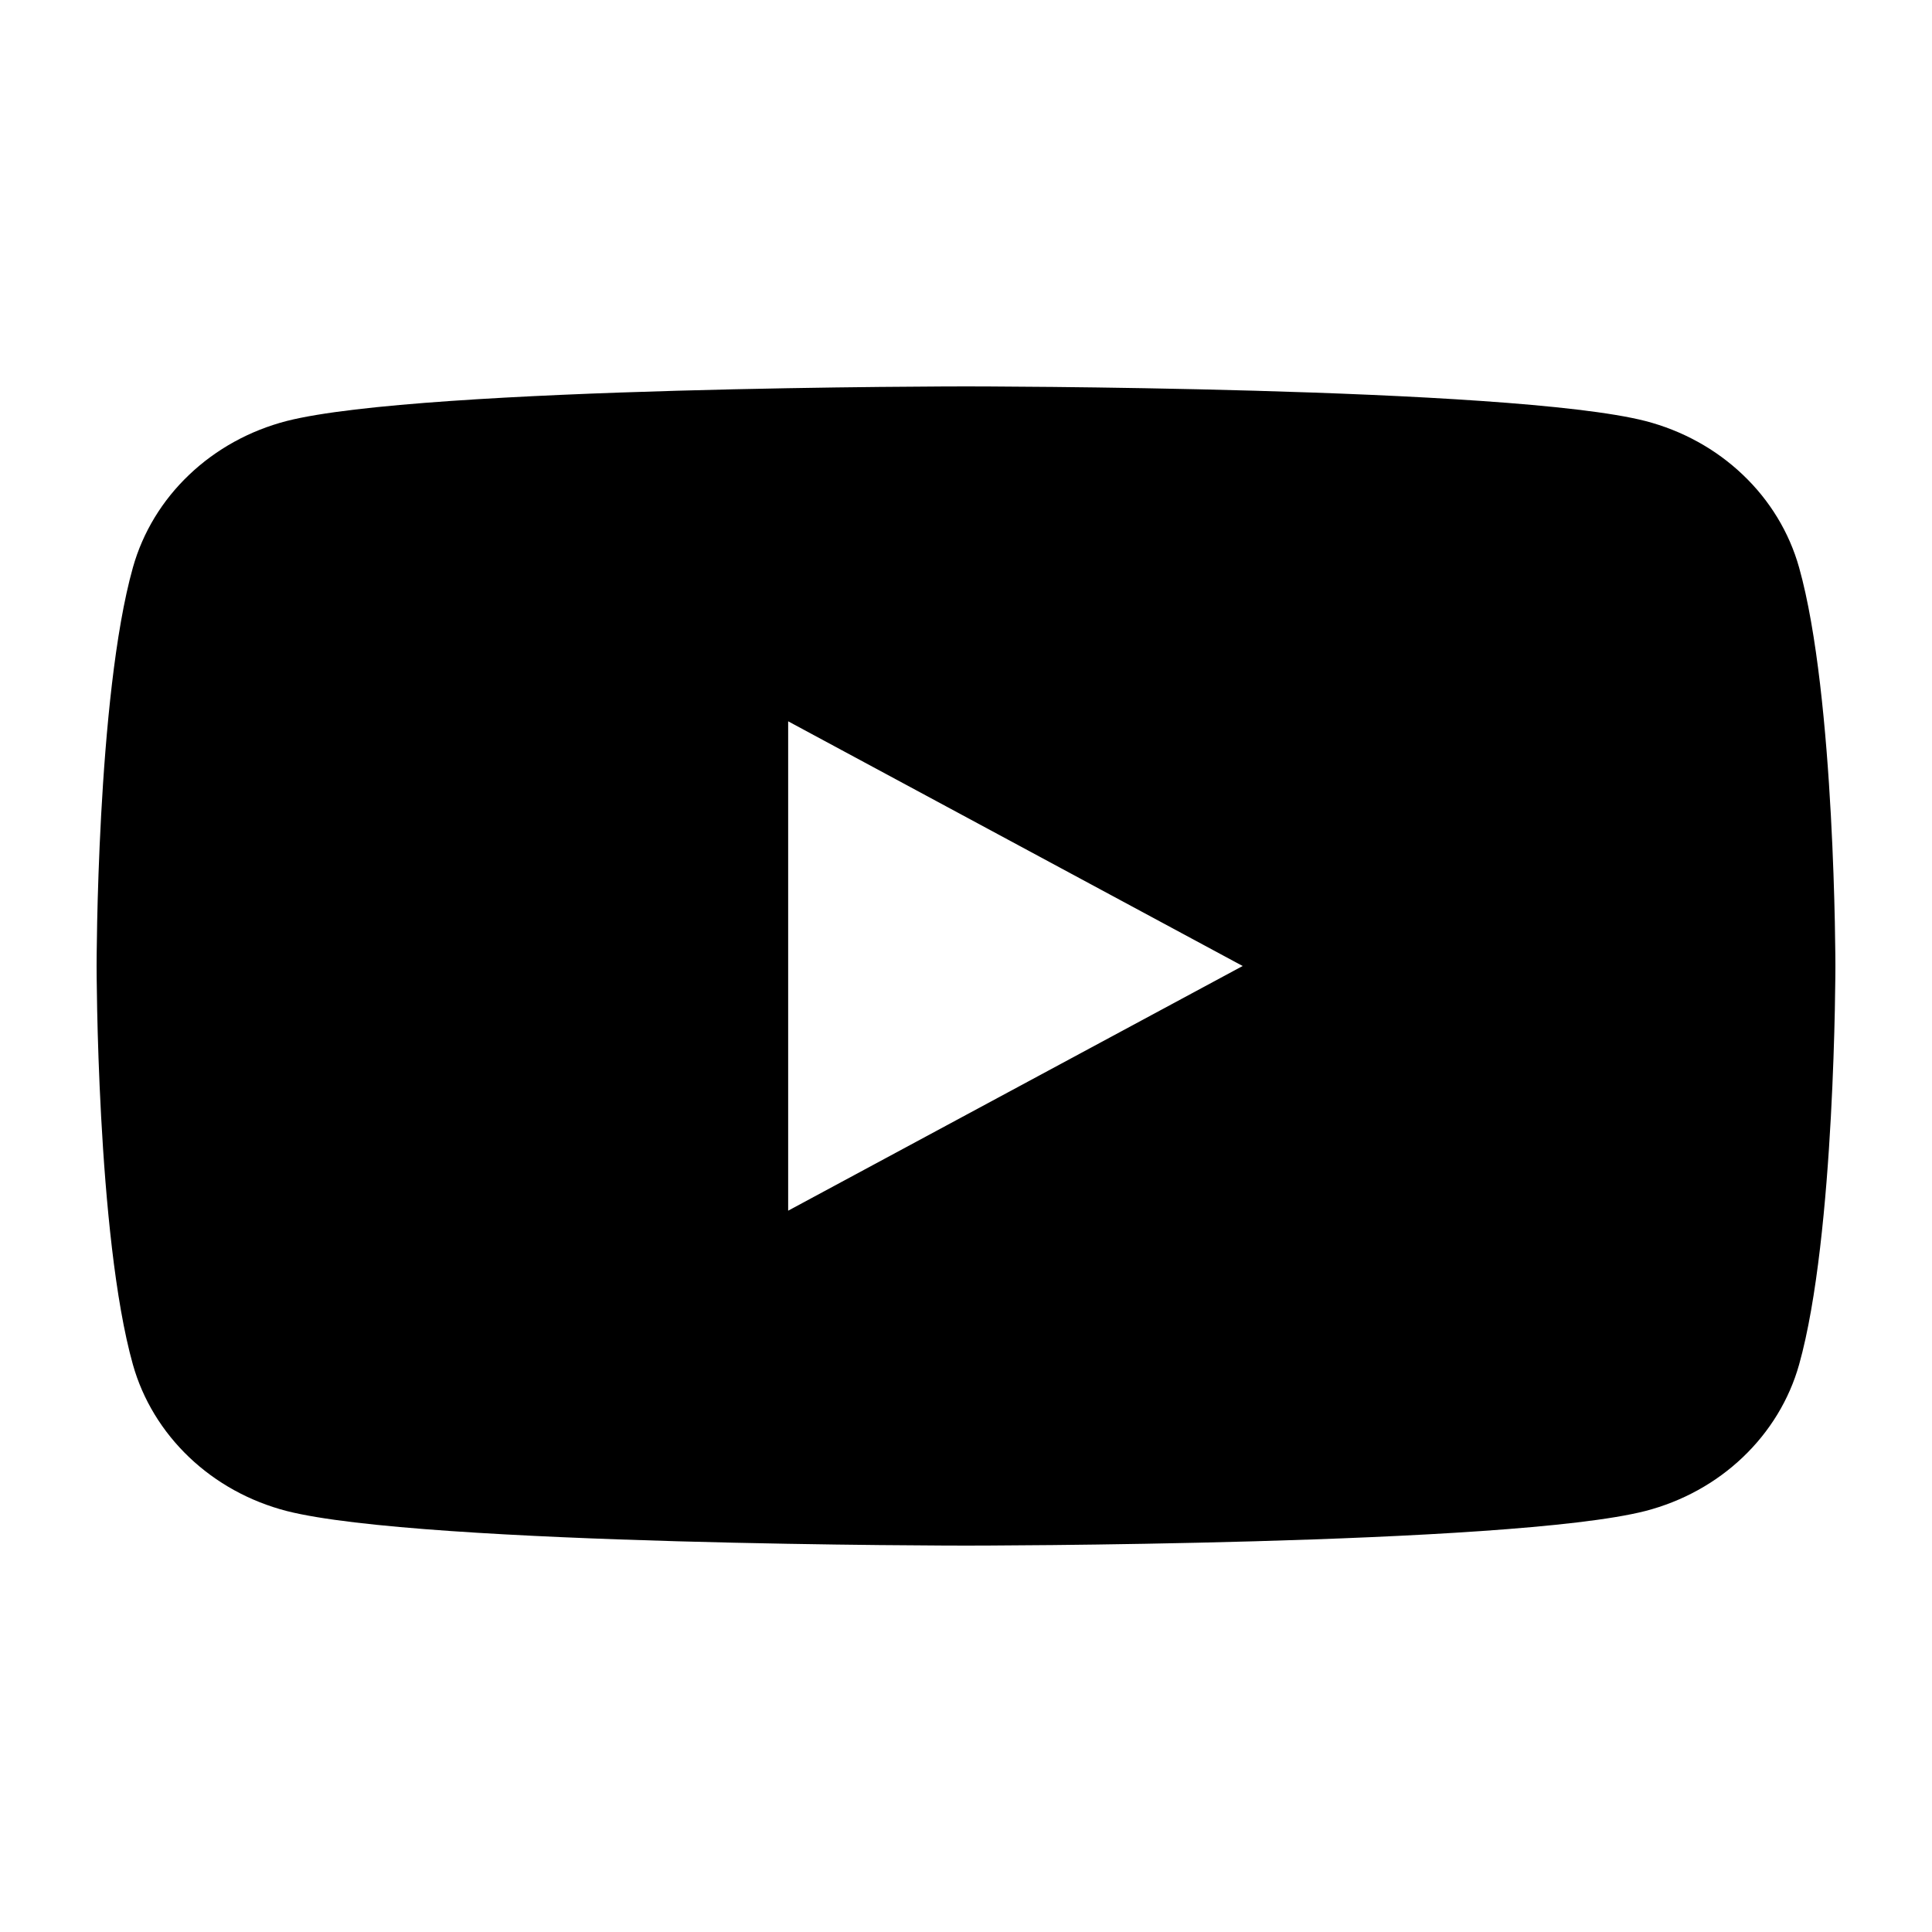 <svg width="20" height="20" viewBox="0 0 20 20" fill="none" xmlns="http://www.w3.org/2000/svg">
<g clip-path="url(#clip0_2473_11213)">
<mask id="mask0_2473_11213" style="mask-type:luminance" maskUnits="userSpaceOnUse" x="0" y="0" width="20" height="20">
<path d="M20 0H0V20H20V0Z" fill="white"/>
</mask>
<g mask="url(#mask0_2473_11213)">
<path fill-rule="evenodd" clip-rule="evenodd" d="M18.042 4.915C18.321 5.18 18.522 5.511 18.624 5.874C19 7.211 19 10 19 10C19 10 19 12.789 18.624 14.127C18.522 14.489 18.321 14.819 18.042 15.085C17.763 15.351 17.415 15.543 17.032 15.642C15.625 16 10 16 10 16C10 16 4.375 16 2.968 15.642C2.585 15.543 2.237 15.351 1.958 15.085C1.679 14.819 1.478 14.489 1.376 14.127C1 12.789 1 10 1 10C1 10 1 7.211 1.376 5.874C1.478 5.511 1.679 5.18 1.958 4.915C2.237 4.649 2.585 4.457 2.968 4.358C4.375 4 10 4 10 4C10 4 15.625 4 17.032 4.358C17.415 4.457 17.763 4.649 18.042 4.915ZM12.864 10L8.159 7.467V12.533L12.864 10Z" fill="black"/>
</g>
</g>
<defs>
<clipPath id="clip0_2473_11213">
<rect width="20" height="20" fill="white"/>
</clipPath>
</defs>
</svg>
